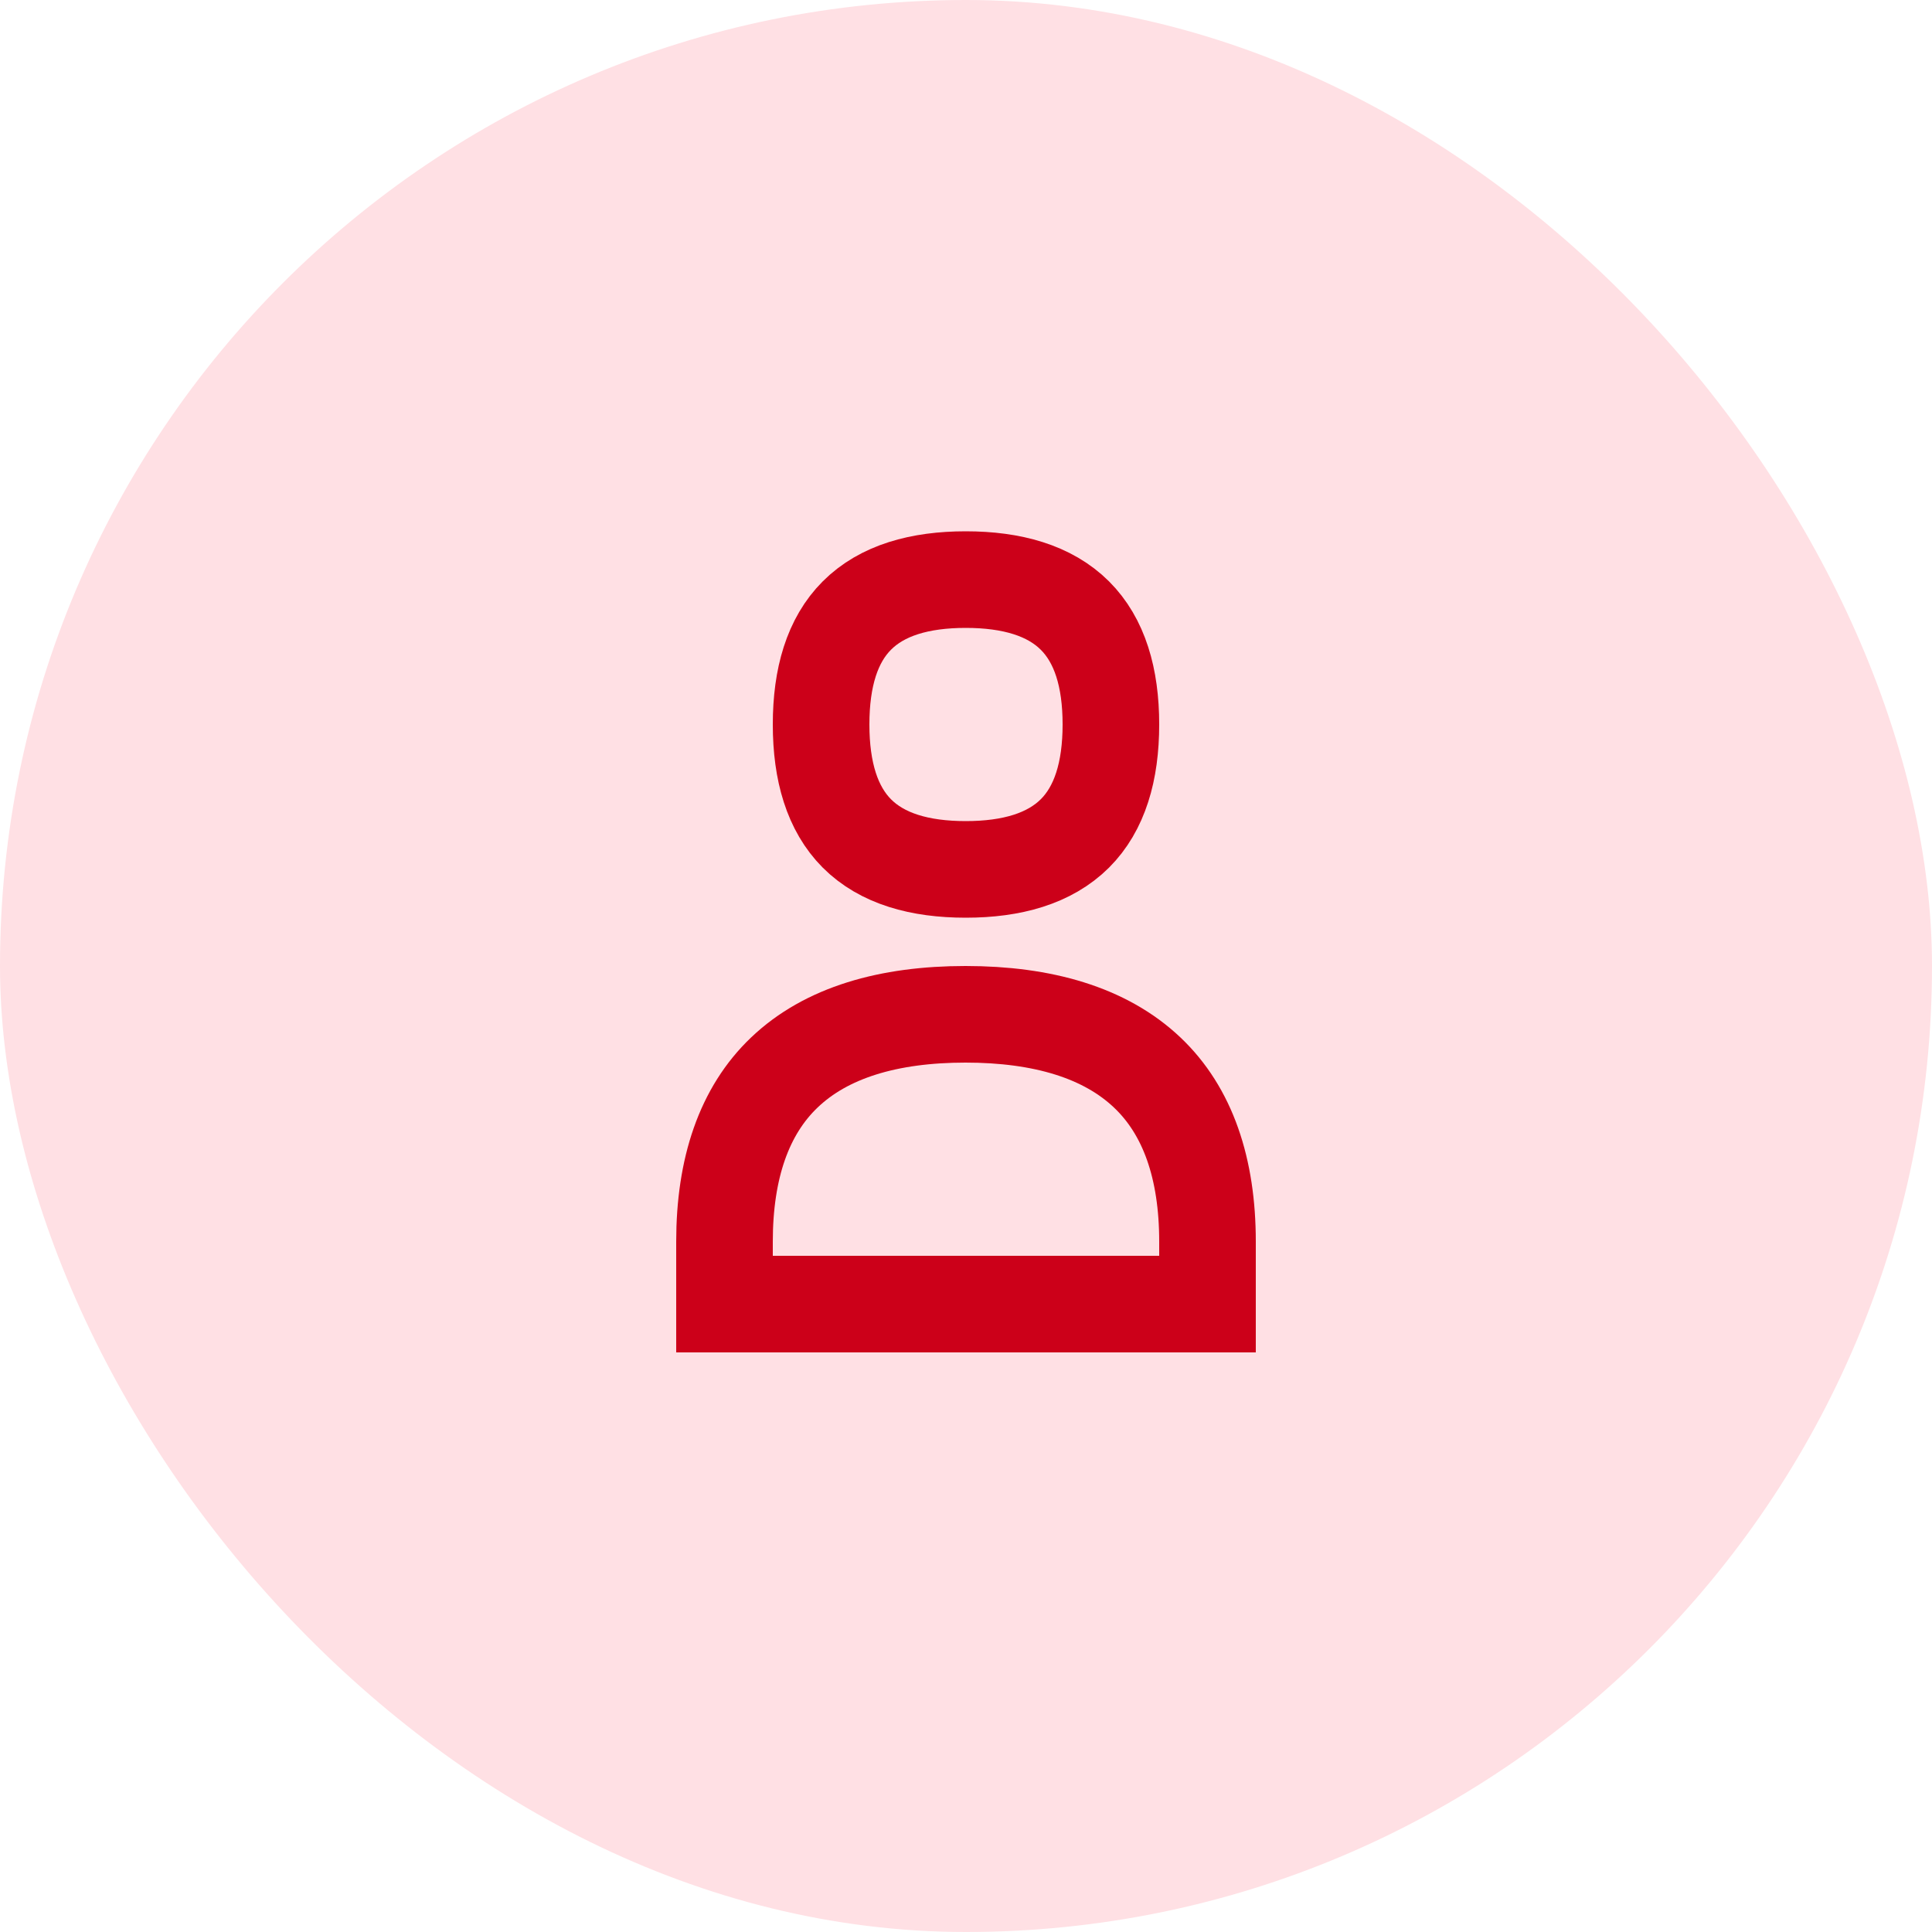 <svg xmlns="http://www.w3.org/2000/svg" width="40" height="40"><g fill="none" fill-rule="evenodd"><rect width="40" height="40" fill="#FFE0E4" rx="20"/><path stroke="#CC0019" stroke-width="2" d="M19.99 21c1.597 0 2.892.379 3.764 1.207.837.794 1.246 1.982 1.246 3.5V27H15v-1.293c0-1.52.406-2.709 1.24-3.503.867-.827 2.156-1.204 3.75-1.204Zm.004-9c.954 0 1.738.223 2.262.746.512.512.744 1.281.744 2.253s-.232 1.743-.744 2.255c-.525.523-1.308.746-2.262.746-.951 0-1.732-.222-2.253-.744-.51-.512-.741-1.283-.741-2.257 0-.973.23-1.744.741-2.255.521-.522 1.302-.744 2.253-.744Z"/></g></svg>